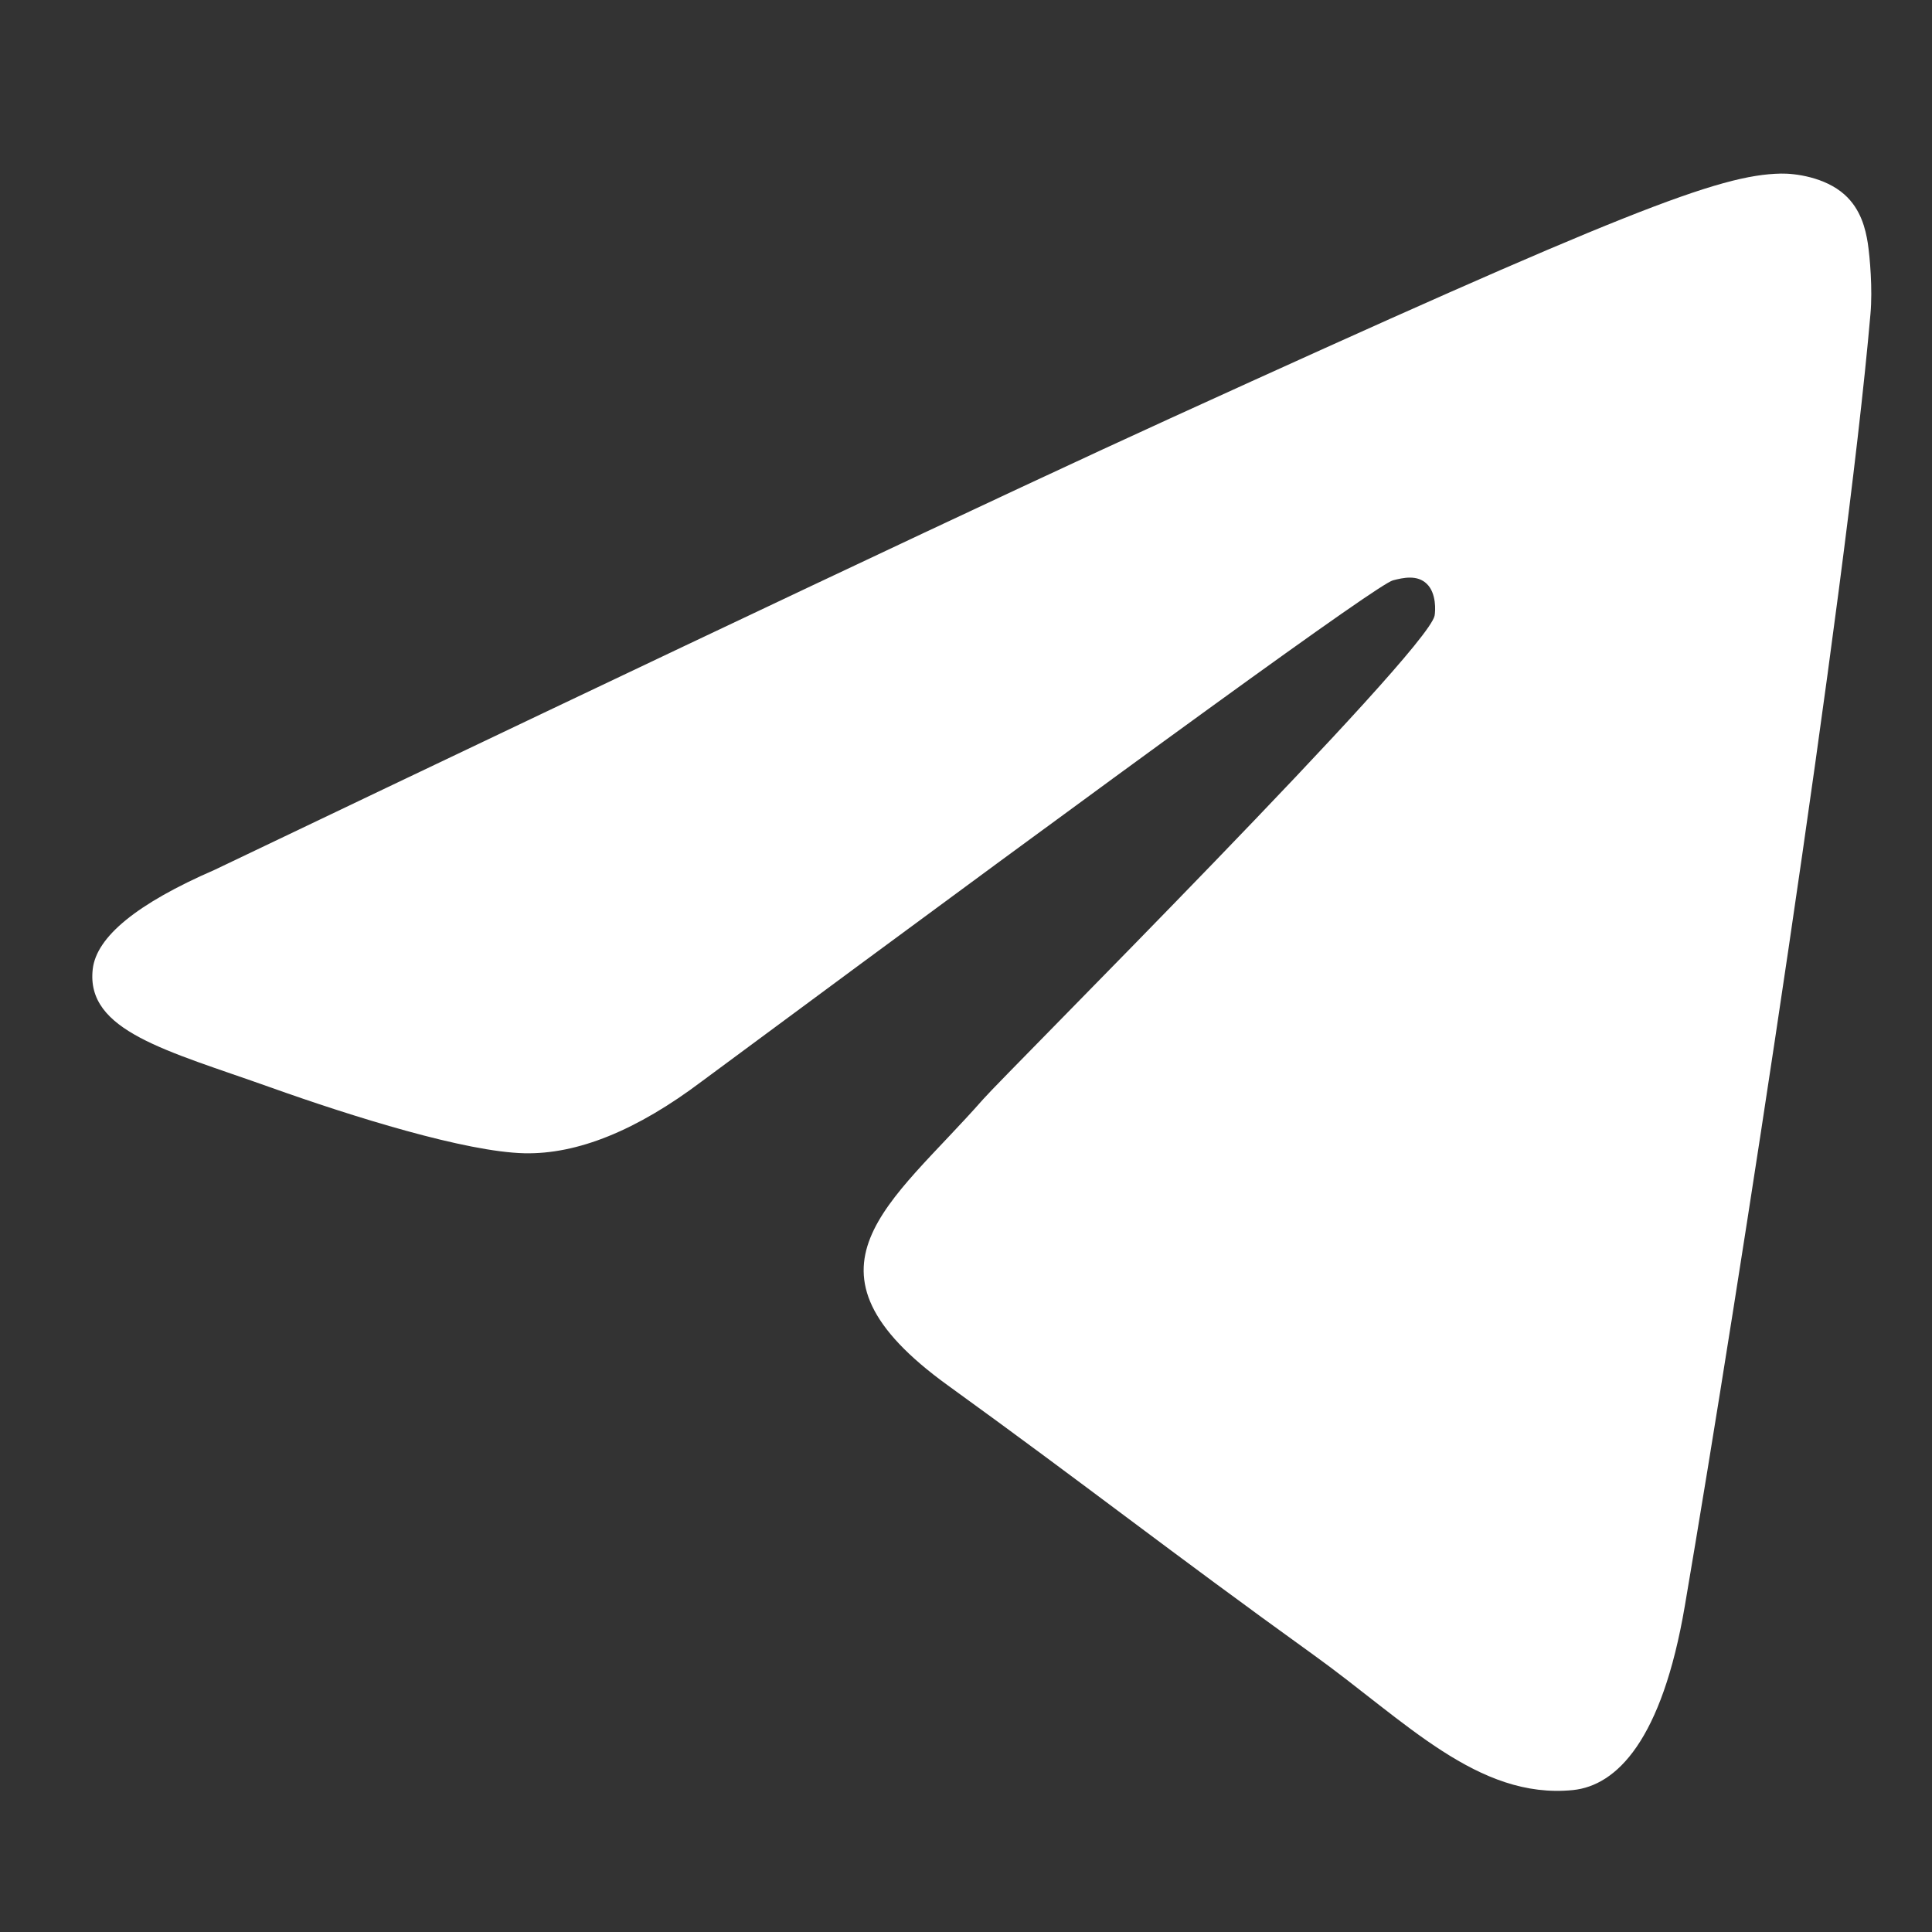 <?xml version="1.0" encoding="UTF-8"?> <svg xmlns="http://www.w3.org/2000/svg" width="13" height="13" viewBox="0 0 13 13" fill="none"><rect x="0" y="0" width="13" height="13" fill="#333333" stroke="none"/><g clip-path="url(#clip0_209_483)"><g clip-path="url(#clip1_209_483)"><g clip-path="url(#clip2_209_483)"><path d="M1.444 5.853C4.657 4.317 6.8 3.305 7.872 2.816C10.933 1.419 11.569 1.176 11.983 1.168C12.075 1.166 12.279 1.191 12.411 1.309C12.522 1.408 12.553 1.542 12.568 1.636C12.582 1.73 12.601 1.945 12.586 2.112C12.42 4.024 11.702 8.664 11.337 10.805C11.183 11.711 10.878 12.015 10.584 12.045C9.944 12.109 9.458 11.581 8.838 11.135C7.868 10.437 7.32 10.003 6.378 9.322C5.29 8.536 5.995 8.103 6.615 7.397C6.778 7.212 9.598 4.398 9.653 4.143C9.659 4.111 9.666 3.992 9.601 3.929C9.537 3.866 9.442 3.887 9.373 3.905C9.276 3.929 7.726 5.052 4.724 7.275C4.284 7.607 3.885 7.768 3.528 7.76C3.135 7.751 2.378 7.516 1.815 7.315C1.125 7.069 0.576 6.939 0.624 6.521C0.649 6.303 0.922 6.08 1.444 5.853Z" fill="white"></path></g></g></g><defs><clipPath id="clip0_209_483"><rect width="13" height="12.27" fill="white" transform="translate(0 0.44)"></rect></clipPath><clipPath id="clip1_209_483"><rect width="13" height="12.27" fill="white" transform="translate(0 0.44)"></rect></clipPath><clipPath id="clip2_209_483"><rect width="12.992" height="12.27" fill="white" transform="translate(0.004 0.44)"></rect></clipPath></defs></svg> 